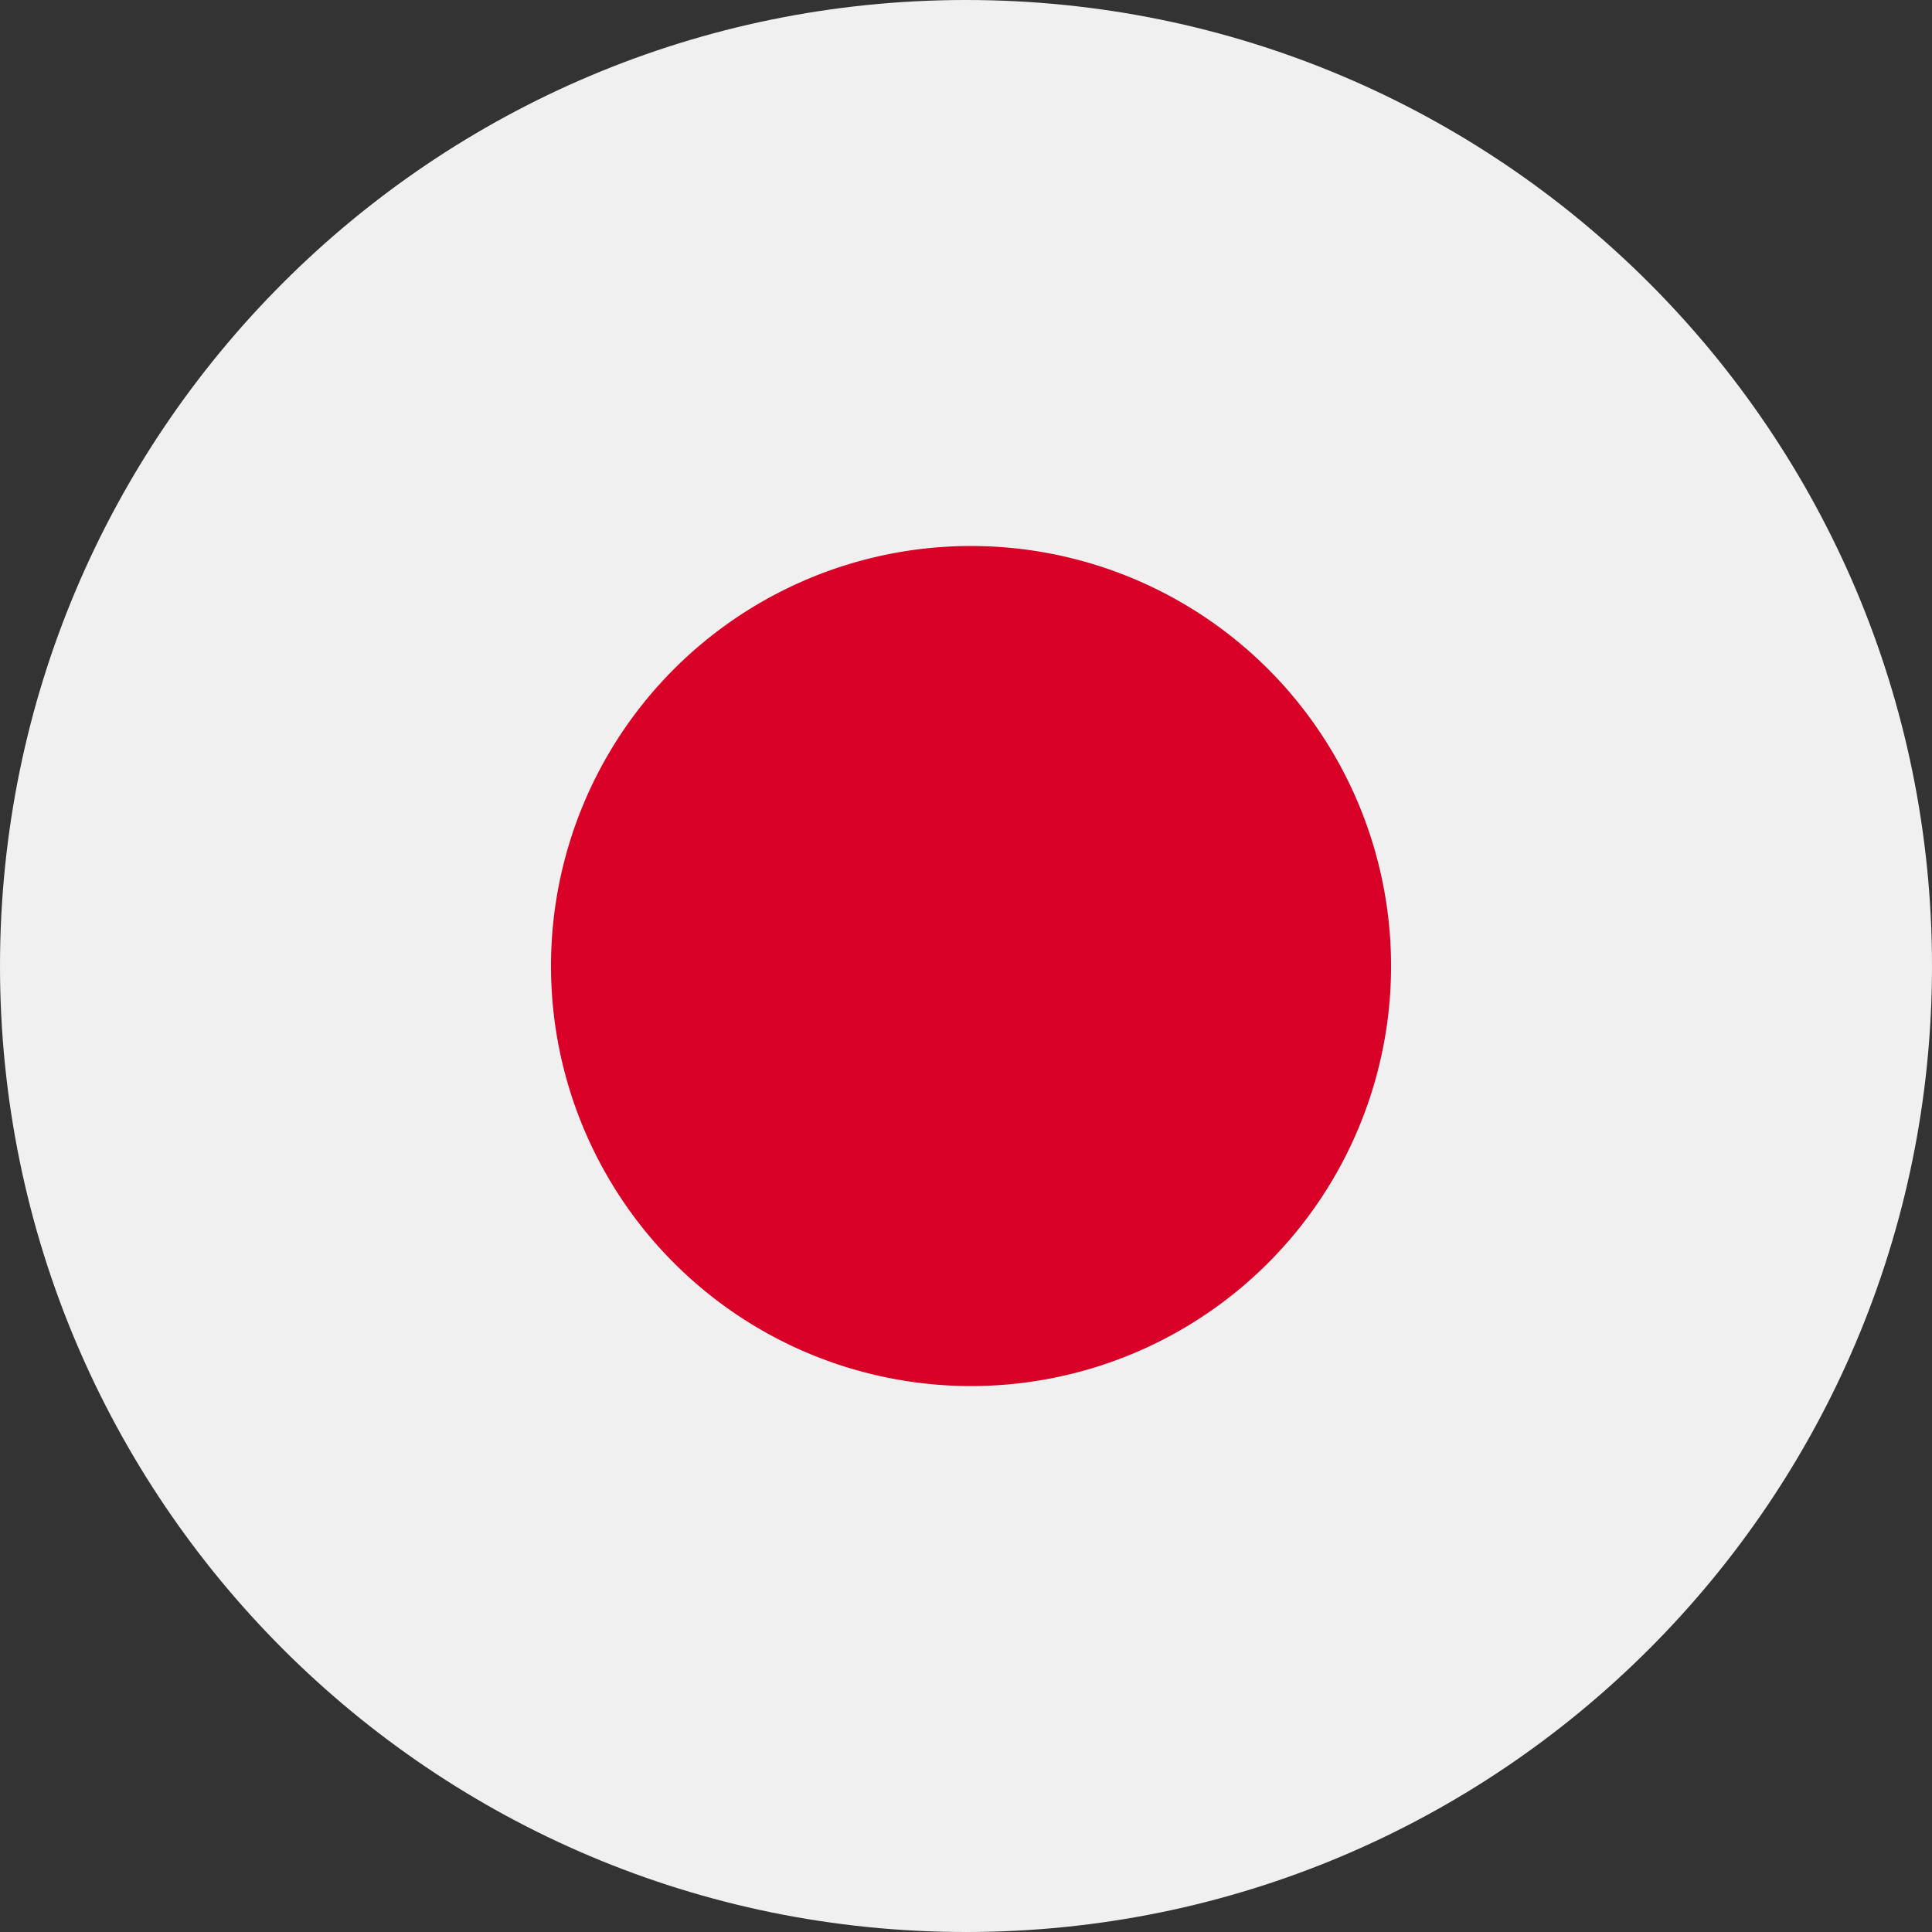 <svg xmlns="http://www.w3.org/2000/svg" width="32" height="32" fill="none"><rect width="100%" height="100%" fill="#333333" stroke="none"/><g clip-path="url(#a)"><path fill="#F0F0F0" d="M16 32c8.837 0 16-7.163 16-16S24.837 0 16 0 0 7.163 0 16s7.163 16 16 16Z"/><path fill="#D80027" d="M16 22.957a6.957 6.957 0 1 0 0-13.913 6.957 6.957 0 0 0 0 13.913Z"/></g><defs><clipPath id="a"><path fill="#fff" d="M0 0h32v32H0z"/></clipPath></defs></svg>